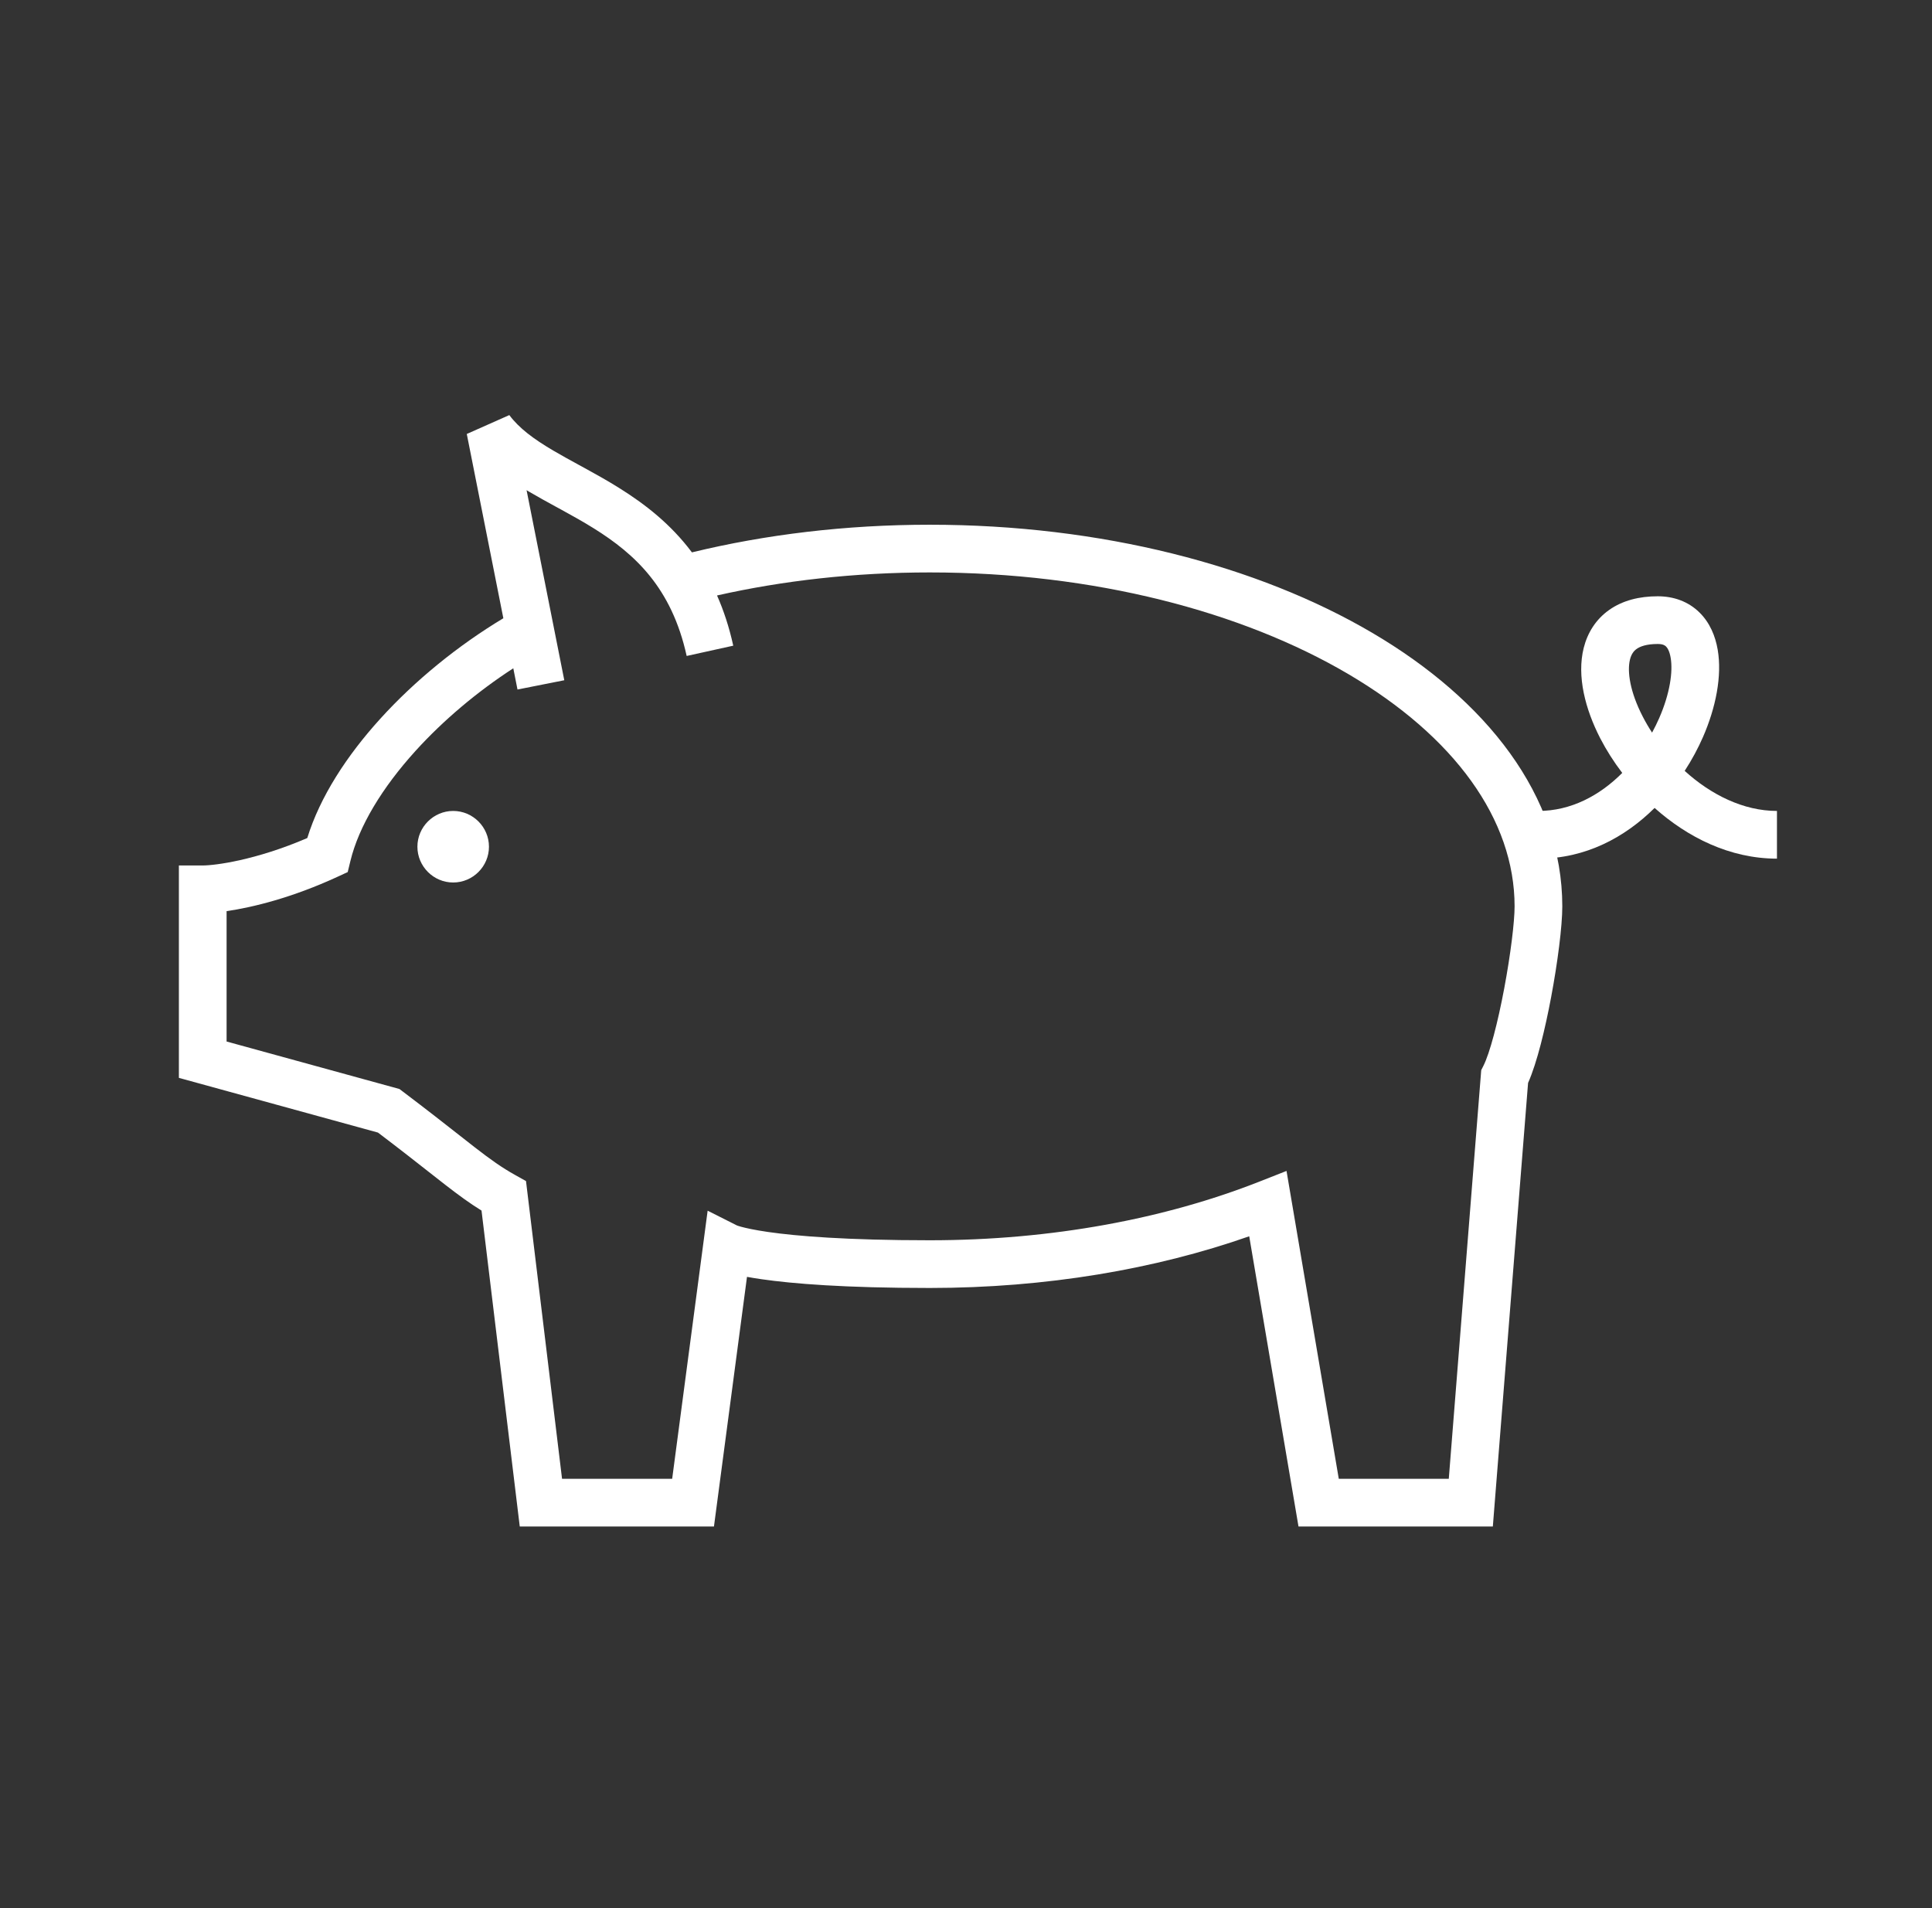 <svg width="81" height="80" viewBox="0 0 81 80" fill="none" xmlns="http://www.w3.org/2000/svg">
<rect x="0" y="0" width="81" height="80" fill="#333333" stroke="none"/>
<path fill-rule="evenodd" clip-rule="evenodd" d="M69.37 33.874C68.13 35.103 66.484 36 64.5 36V34C65.857 34 67.066 33.358 68.013 32.406C67.652 31.932 67.343 31.442 67.093 30.959C66.464 29.738 66.101 28.348 66.398 27.163C66.555 26.541 66.898 25.971 67.47 25.569C68.032 25.174 68.729 25 69.5 25C70.172 25 70.78 25.219 71.243 25.671C71.689 26.105 71.918 26.674 72.015 27.237C72.204 28.341 71.935 29.672 71.399 30.9C71.193 31.372 70.936 31.852 70.631 32.32C71.726 33.315 73.09 34 74.5 34V36C72.525 36 70.753 35.106 69.37 33.874ZM69.264 30.716C69.374 30.514 69.475 30.308 69.566 30.1C70.012 29.078 70.144 28.159 70.043 27.576C69.995 27.294 69.906 27.16 69.847 27.103C69.805 27.062 69.721 27 69.5 27C69.021 27 68.759 27.107 68.62 27.205C68.492 27.295 68.394 27.428 68.338 27.65C68.212 28.152 68.34 29.012 68.871 30.041C68.988 30.269 69.12 30.495 69.264 30.716Z" fill="white"/>
<path fill-rule="evenodd" clip-rule="evenodd" d="M19.57 18.195L21.353 17.403C21.762 17.953 22.374 18.407 23.196 18.891C23.535 19.091 23.889 19.284 24.269 19.492C24.347 19.534 24.427 19.578 24.508 19.622C24.971 19.876 25.463 20.149 25.953 20.456C27.037 21.132 28.119 21.97 29.009 23.159C32.089 22.411 35.456 22 38.981 22C46.174 22 52.736 23.712 57.532 26.532C62.306 29.338 65.5 33.359 65.5 38C65.5 38.842 65.303 40.364 65.032 41.806C64.785 43.119 64.445 44.547 64.065 45.404L62.588 64H54.44L52.374 51.833C48.439 53.214 43.858 54 38.981 54C35.407 54 33.23 53.821 31.927 53.633C31.699 53.6 31.497 53.567 31.318 53.534L29.933 64H21.791L20.188 50.755C19.682 50.443 19.231 50.11 18.68 49.684C18.466 49.518 18.238 49.339 17.985 49.14C17.431 48.704 16.756 48.174 15.847 47.485L7.5 45.191V36.286H8.5C9.011 36.286 10.716 36.069 12.883 35.136C13.416 33.407 14.539 31.683 15.943 30.135C17.395 28.534 19.197 27.067 21.103 25.921L19.57 18.195ZM21.52 28.019C20.004 29.003 18.585 30.2 17.424 31.479C16.015 33.033 15.044 34.646 14.692 36.094L14.578 36.563L14.14 36.765C12.265 37.631 10.605 38.041 9.5 38.201V43.667L16.747 45.658L16.9 45.774C17.903 46.532 18.65 47.119 19.24 47.582C19.487 47.776 19.706 47.949 19.905 48.103C20.582 48.627 21.033 48.949 21.609 49.27L22.053 49.518L23.564 62H28.181L29.668 50.76L30.897 51.379C30.897 51.379 30.897 51.379 30.897 51.379C30.919 51.387 30.975 51.407 31.072 51.434C31.267 51.487 31.624 51.569 32.212 51.654C33.391 51.823 35.467 52 38.981 52C44.113 52 48.864 51.09 52.792 49.544L53.938 49.093L56.129 62H60.741L62.101 44.867L62.19 44.691C62.461 44.157 62.795 42.88 63.066 41.437C63.332 40.019 63.5 38.648 63.5 38C63.5 34.358 60.981 30.879 56.519 28.256C52.08 25.646 45.881 24 38.981 24C35.832 24 32.825 24.343 30.062 24.966C30.339 25.592 30.57 26.289 30.742 27.071L28.789 27.502C28.157 24.632 26.611 23.223 24.895 22.152C24.455 21.878 24.005 21.627 23.547 21.376C23.471 21.335 23.395 21.293 23.319 21.252C22.939 21.044 22.55 20.832 22.181 20.614C22.146 20.594 22.111 20.573 22.077 20.552L23.658 28.52L21.696 28.909L21.52 28.019Z" fill="white"/>
<path d="M19 37C19.825 37 20.5 36.325 20.5 35.5C20.5 34.675 19.825 34 19 34C18.175 34 17.5 34.675 17.5 35.5C17.5 36.325 18.175 37 19 37Z" fill="white"/>
</svg>
